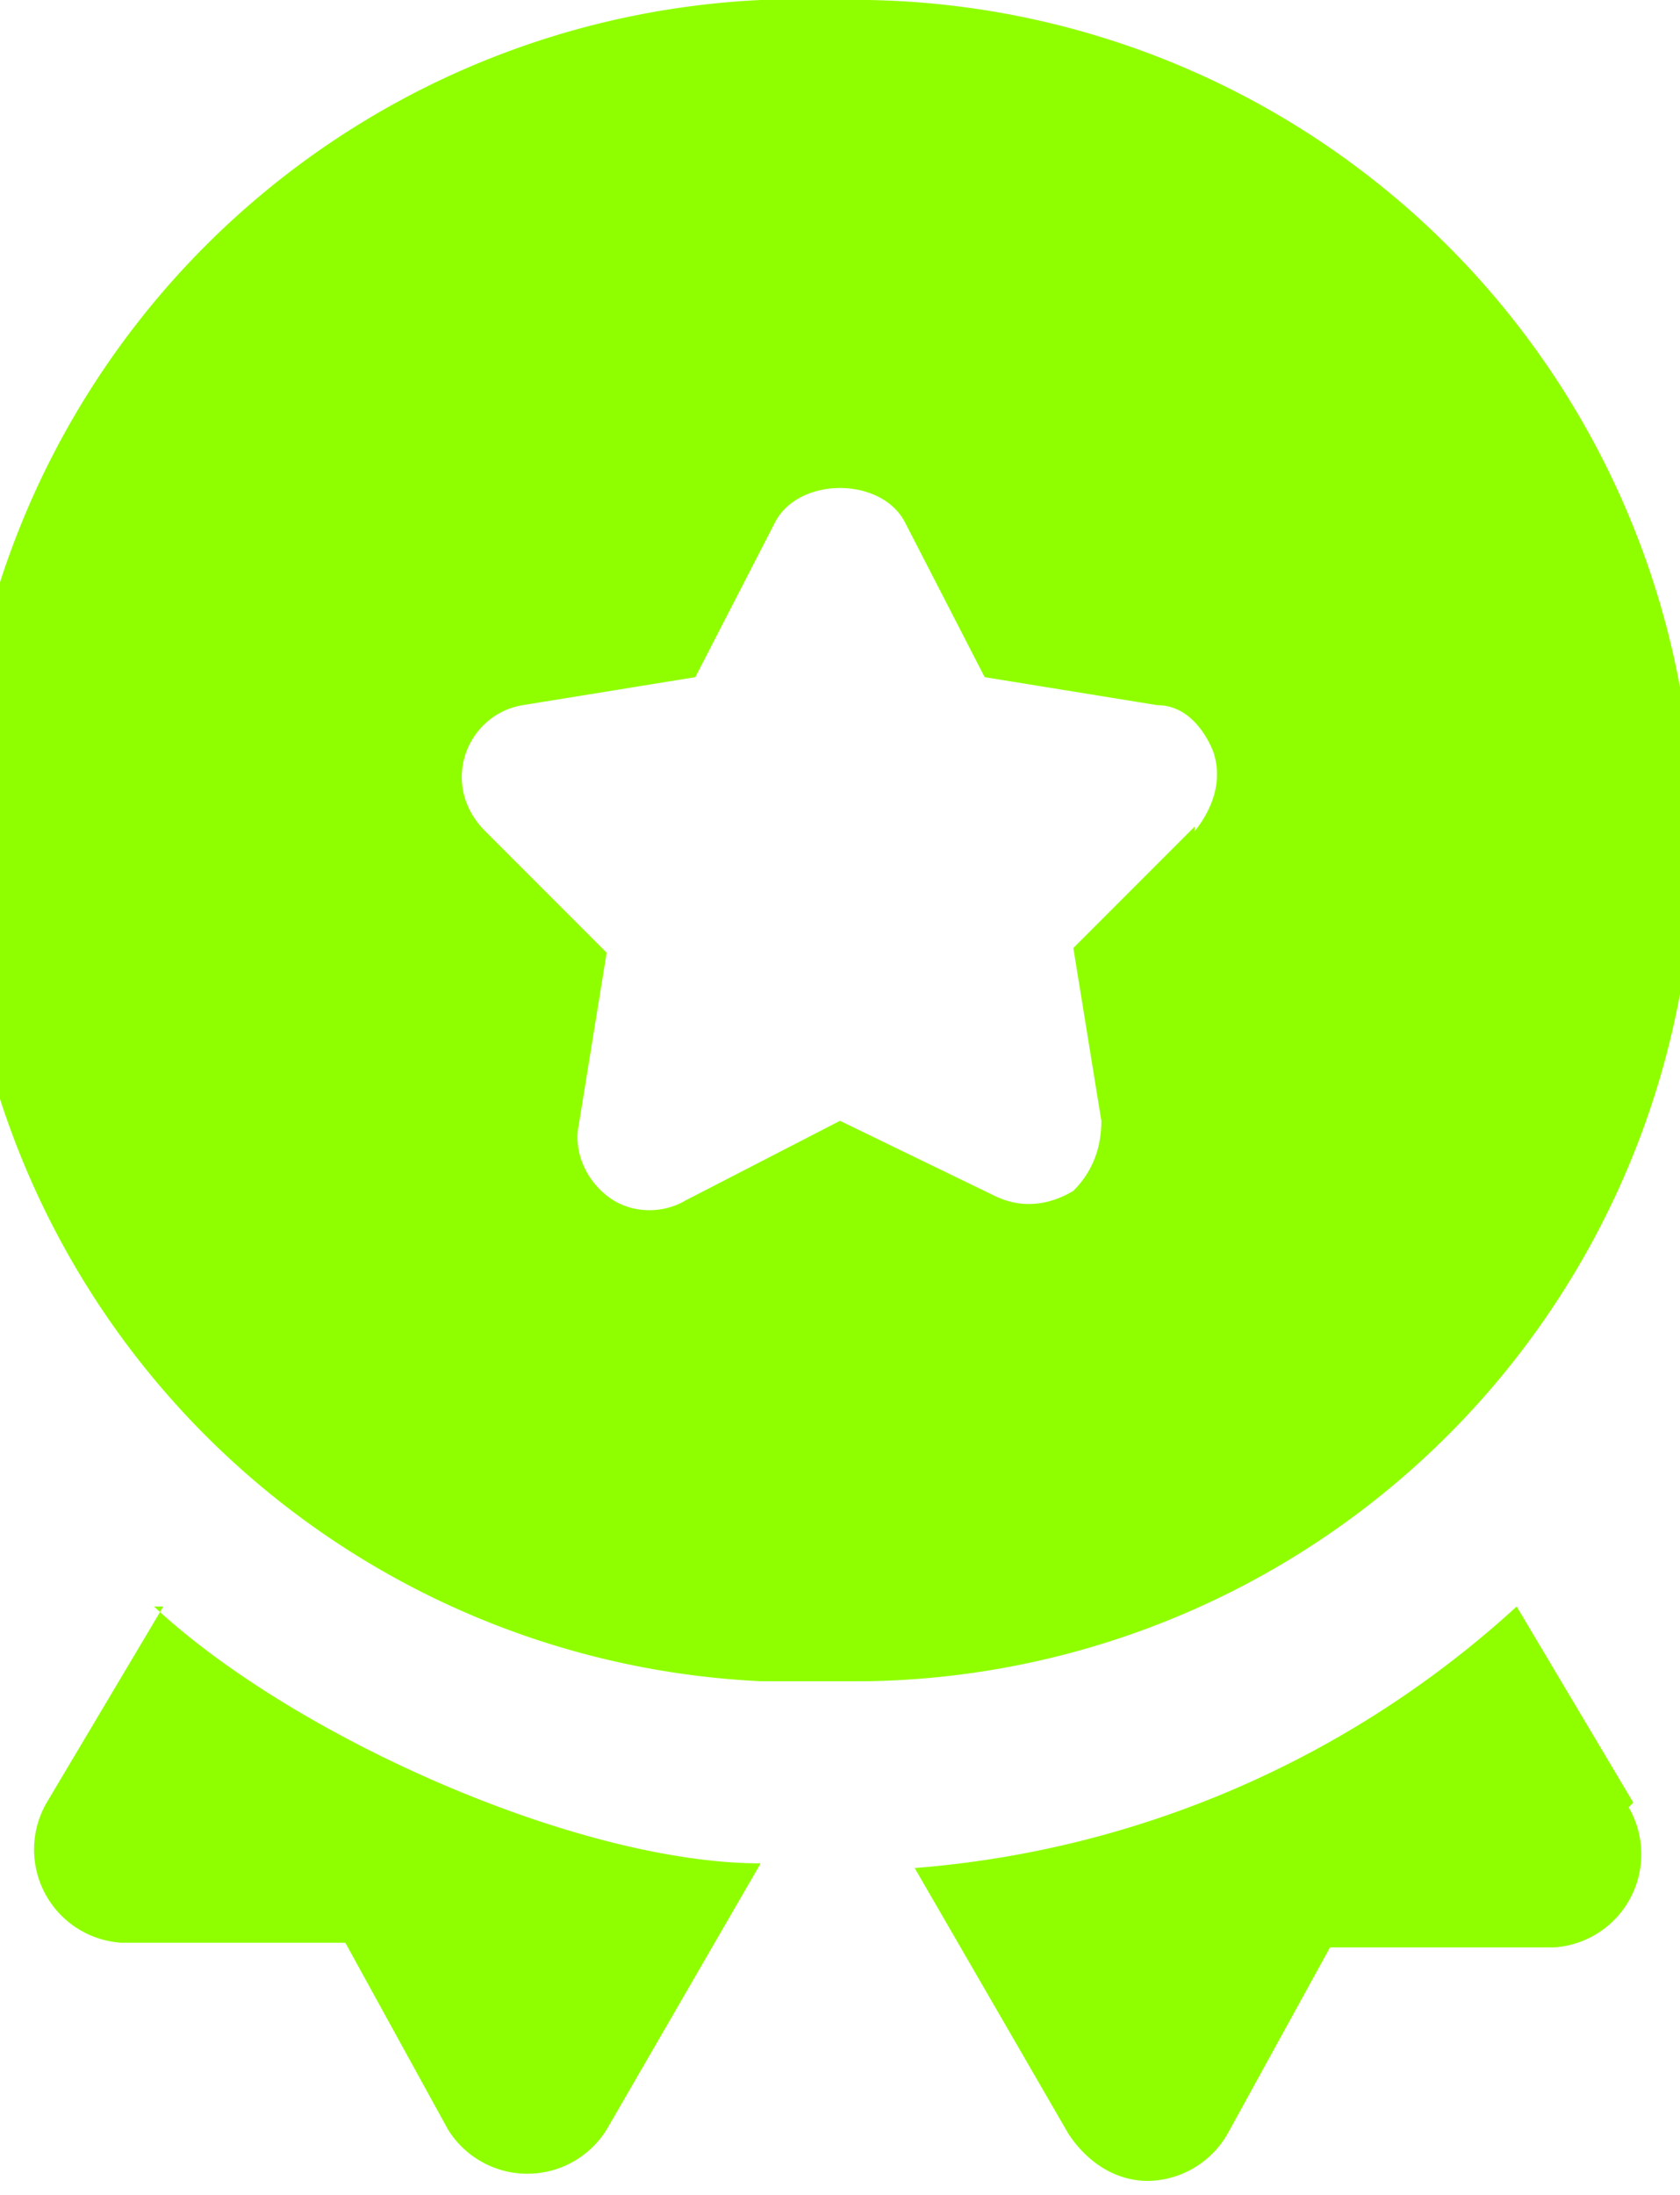 <?xml version="1.0" encoding="UTF-8"?> <svg xmlns="http://www.w3.org/2000/svg" width="36" height="47" fill="none"><path d="m35 38.6-2.5-4.2A21.6 21.6 0 0 1 19.6 40l3.3 5.7c.4.6 1 1 1.7 1a2 2 0 0 0 1.7-1l2.2-4h4.8a2 2 0 0 0 1.6-3ZM3.5 34.4 1 38.6a2 2 0 0 0 1.6 3h4.8l2.2 4a2 2 0 0 0 3.4 0l3.3-5.7c-3.9 0-10-2.7-13-5.5ZM18 0a18 18 0 0 0-1.7 36h2.3A18 18 0 0 0 18 0Zm7.6 17.7L23 20.3l.6 3.7c0 .6-.2 1.1-.6 1.5-.5.3-1.1.4-1.7.1L18 24l-3.3 1.7c-.5.3-1.2.3-1.7-.1s-.7-1-.6-1.5l.6-3.7-2.6-2.6c-1-1-.4-2.5.8-2.7l3.7-.6 1.7-3.3c.5-1 2.3-1 2.8 0l1.7 3.3 3.7.6c.6 0 1 .5 1.2 1 .2.6 0 1.2-.4 1.7Z" fill="#8FFF00"></path></svg> 